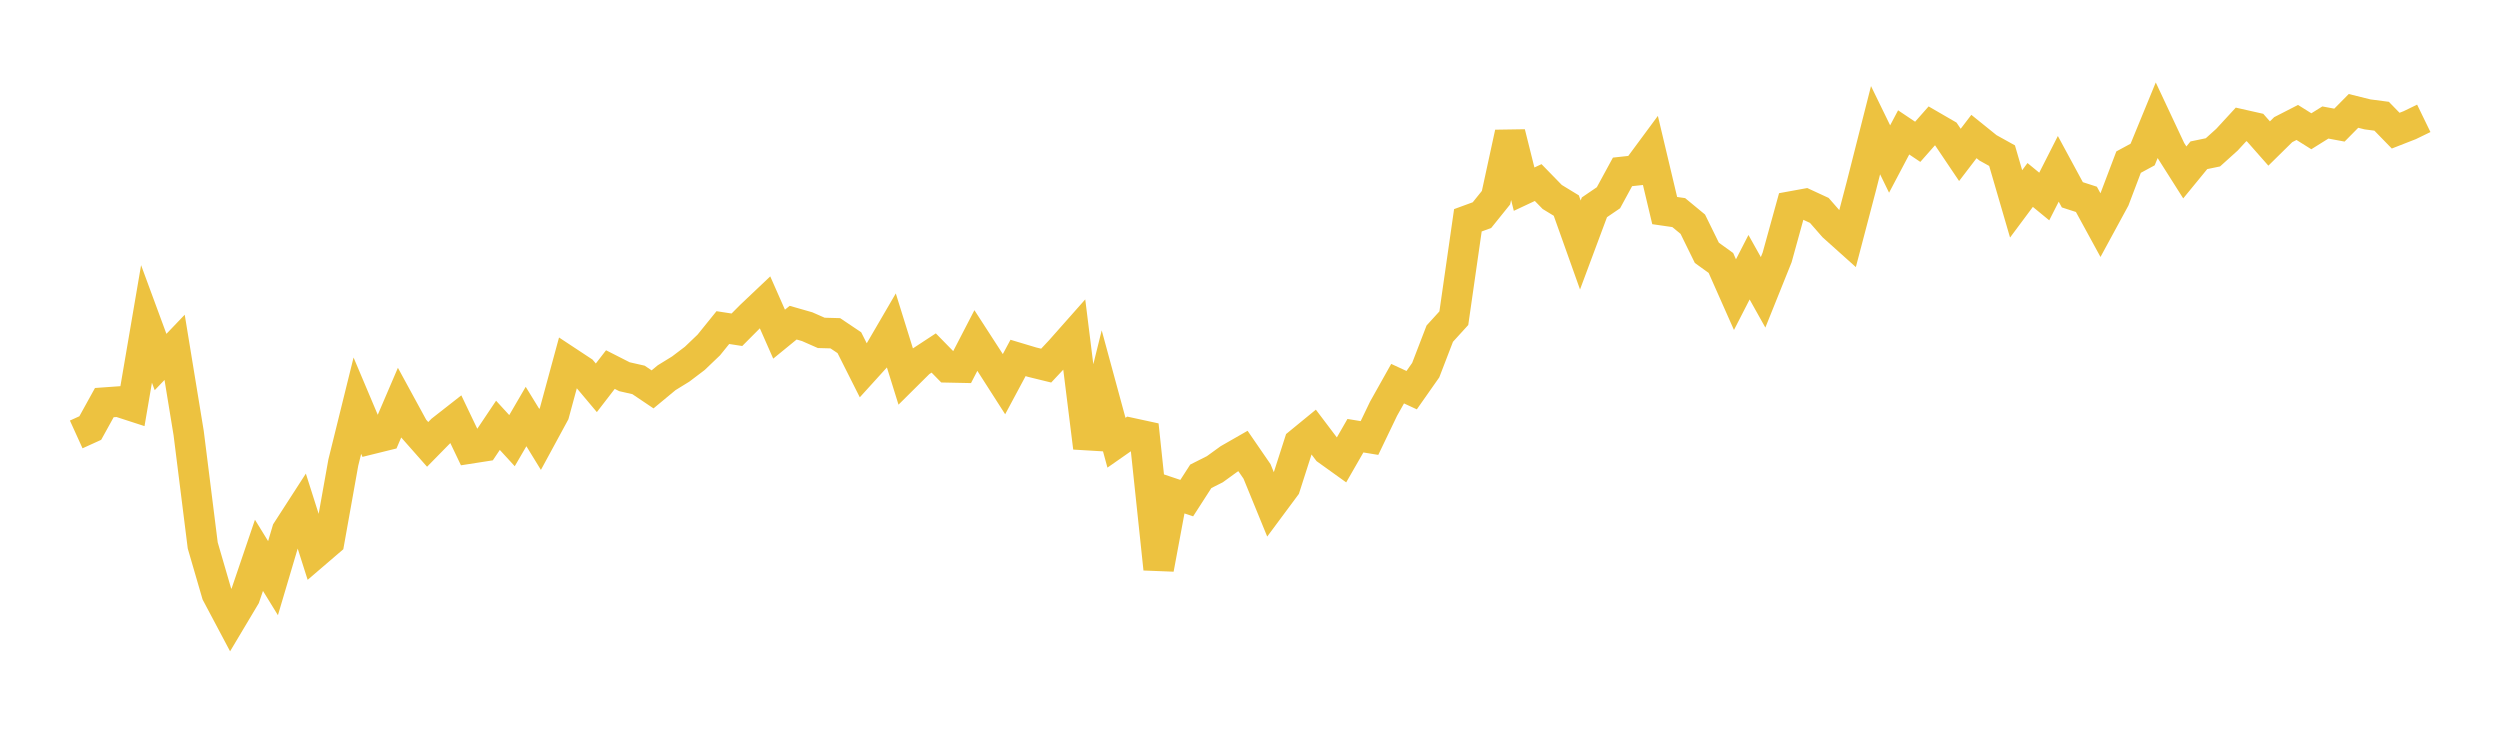 <svg width="164" height="48" xmlns="http://www.w3.org/2000/svg" xmlns:xlink="http://www.w3.org/1999/xlink"><path fill="none" stroke="rgb(237,194,64)" stroke-width="2" d="M5,28.499L5.922,28.08L6.844,26.411L7.766,26.345L8.689,26.645L9.611,21.249L10.533,23.749L11.455,22.785L12.377,28.415L13.299,35.781L14.222,38.951L15.144,40.689L16.066,39.143L16.988,36.429L17.91,37.927L18.832,34.82L19.754,33.392L20.677,36.295L21.599,35.504L22.521,30.346L23.443,26.613L24.365,28.796L25.287,28.568L26.21,26.415L27.132,28.108L28.054,29.152L28.976,28.213L29.898,27.491L30.82,29.421L31.743,29.277L32.665,27.901L33.587,28.907L34.509,27.324L35.431,28.827L36.353,27.128L37.275,23.735L38.198,24.344L39.12,25.44L40.042,24.244L40.964,24.713L41.886,24.922L42.808,25.543L43.731,24.778L44.653,24.21L45.575,23.512L46.497,22.631L47.419,21.49L48.341,21.632L49.263,20.706L50.186,19.832L51.108,21.921L52.03,21.167L52.952,21.431L53.874,21.837L54.796,21.862L55.719,22.481L56.641,24.313L57.563,23.297L58.485,21.715L59.407,24.676L60.329,23.761L61.251,23.156L62.174,24.099L63.096,24.118L64.018,22.337L64.94,23.762L65.862,25.202L66.784,23.481L67.707,23.758L68.629,23.984L69.551,23.001L70.473,21.96L71.395,29.369L72.317,25.648L73.24,29.043L74.162,28.399L75.084,28.599L76.006,37.32L76.928,32.368L77.85,32.677L78.772,31.246L79.695,30.781L80.617,30.113L81.539,29.585L82.461,30.926L83.383,33.179L84.305,31.937L85.228,29.061L86.15,28.306L87.072,29.526L87.994,30.187L88.916,28.582L89.838,28.733L90.76,26.814L91.683,25.168L92.605,25.595L93.527,24.282L94.449,21.887L95.371,20.874L96.293,14.451L97.216,14.113L98.138,12.968L99.06,8.72L99.982,12.409L100.904,11.976L101.826,12.922L102.749,13.485L103.671,16.072L104.593,13.6L105.515,12.972L106.437,11.276L107.359,11.175L108.281,9.928L109.204,13.814L110.126,13.947L111.048,14.708L111.97,16.586L112.892,17.25L113.814,19.329L114.737,17.53L115.659,19.177L116.581,16.883L117.503,13.544L118.425,13.376L119.347,13.803L120.269,14.858L121.192,15.685L122.114,12.173L123.036,8.54L123.958,10.432L124.88,8.685L125.802,9.303L126.725,8.257L127.647,8.791L128.569,10.161L129.491,8.956L130.413,9.699L131.335,10.211L132.257,13.374L133.18,12.134L134.102,12.891L135.024,11.075L135.946,12.779L136.868,13.077L137.79,14.766L138.713,13.067L139.635,10.635L140.557,10.136L141.479,7.892L142.401,9.857L143.323,11.311L144.246,10.185L145.168,9.994L146.09,9.163L147.012,8.162L147.934,8.37L148.856,9.414L149.778,8.506L150.701,8.033L151.623,8.611L152.545,8.036L153.467,8.208L154.389,7.275L155.311,7.504L156.234,7.625L157.156,8.571L158.078,8.211L159,7.763"></path></svg>